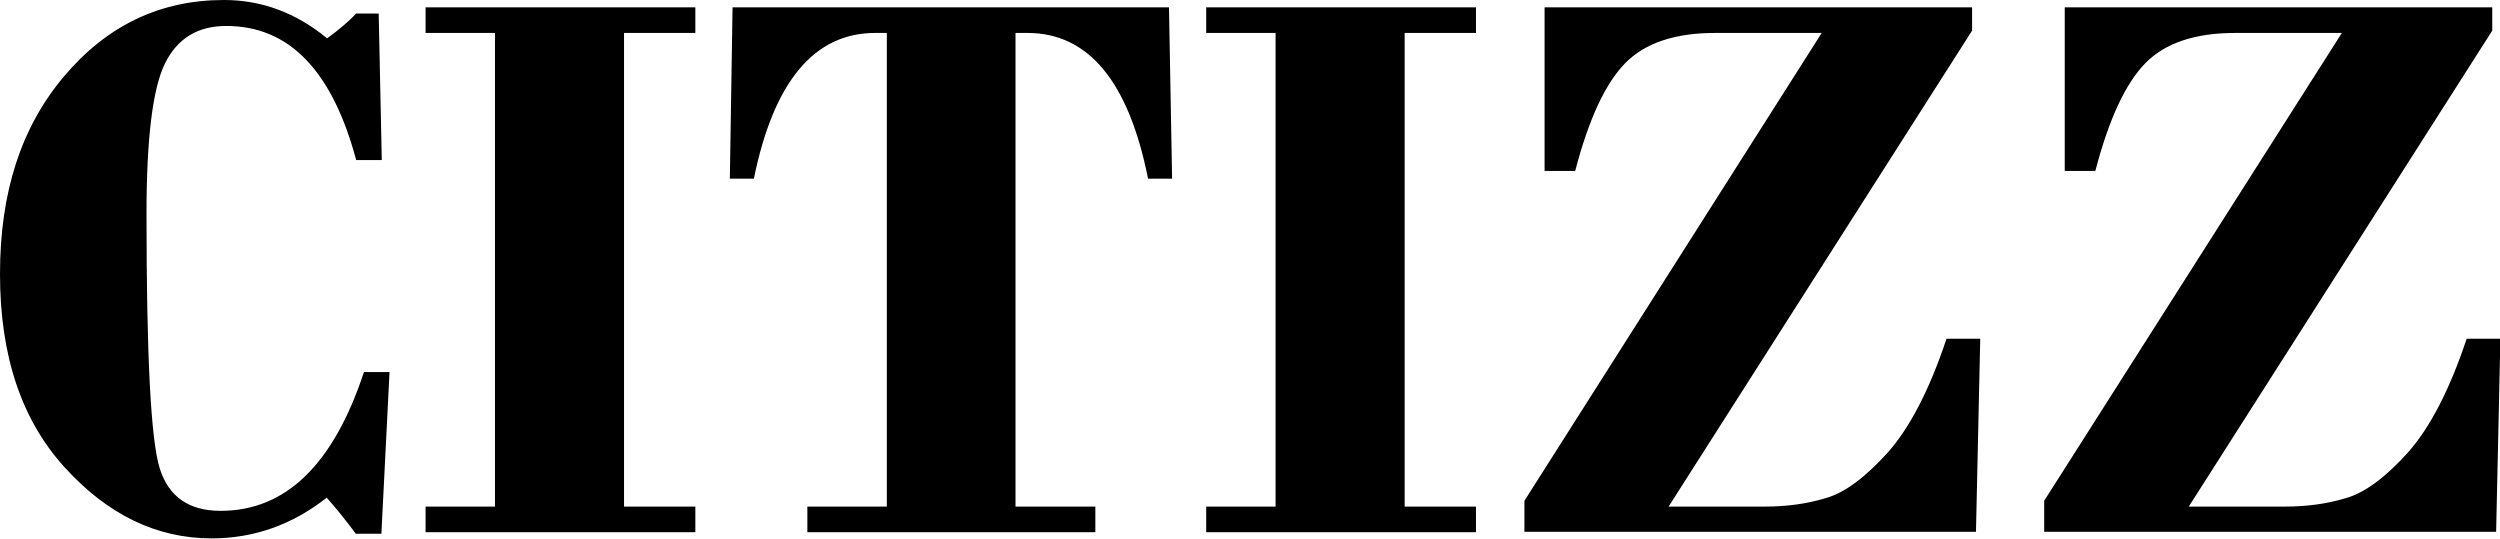 <?xml version="1.0" encoding="utf-8"?>
<!-- Generator: $$$/GeneralStr/196=Adobe Illustrator 27.6.0, SVG Export Plug-In . SVG Version: 6.00 Build 0)  -->
<svg version="1.1" id="Calque_1" xmlns="http://www.w3.org/2000/svg" xmlns:xlink="http://www.w3.org/1999/xlink" x="0px" y="0px"
	 viewBox="0 0 645 139" style="enable-background:new 0 0 645 139;" xml:space="preserve">
<g id="Group_1926">
	<path id="Vector" d="M97.7,3.5l0.8,37.8h-6.6C85.7,18.2,74.6,6.7,58.4,6.7c-7.4,0-12.6,3.2-15.8,9.6c-3.2,6.4-4.8,19.4-4.8,38.9
		c0,36.4,1.1,58.2,3.4,65.6s7.6,11,15.7,11c16.8,0,29.1-11.9,37-35.8h6.6l-2.1,41.7h-6.6c-2-2.7-4.5-5.9-7.5-9.3
		c-8.9,7-18.8,10.5-29.7,10.5c-14.2,0-26.8-6.1-37.9-18.3S0,91.9,0,70.7s5.5-38,16.6-51.1C27.7,6.5,41.4,0,57.8,0
		c9.7,0,18.6,3.3,26.6,9.9c3-2.2,5.5-4.3,7.5-6.4L97.7,3.5L97.7,3.5z M161,8.5v122.2h18.4v6.6h-69.6v-6.6h17.9V8.5h-17.9V1.9h69.6
		v6.6H161z M189,1.9h112.6l0.8,44.2h-6.2c-5-25.1-15.4-37.6-31.1-37.6h-3.1v122.2h20.6v6.6h-74.3v-6.6h20.5V8.5h-3
		c-15.7,0-26.2,12.5-31.3,37.6h-6.2L189,1.9L189,1.9z M362.4,8.5v122.2h18.4v6.6h-69.6v-6.6h17.9V8.5h-17.9V1.9h69.6v6.6H362.4z
		 M398.5,1.9h110.3v6l-78.3,122.8h24.9c5.5,0,10.8-0.7,15.7-2.2c4.9-1.4,10.2-5.4,15.9-11.7c5.7-6.4,10.8-16.2,15.2-29.4h8.7
		l-1.1,49.8H393.3v-8L470,8.5h-27.5c-10.4,0-18.1,2.6-23.2,7.8c-5.1,5.2-9.4,14.4-12.9,27.8h-7.9V1.9z M532.6,1.9H643v6l-78.3,122.8
		h24.9c5.5,0,10.8-0.7,15.7-2.2c4.9-1.4,10.2-5.4,15.9-11.7c5.7-6.4,10.8-16.2,15.2-29.4h8.7l-1.1,49.8H527.4v-8L604.2,8.5h-27.5
		c-10.4,0-18.1,2.6-23.2,7.8s-9.4,14.4-12.9,27.8h-7.9V1.9z"/>
</g>
</svg>
